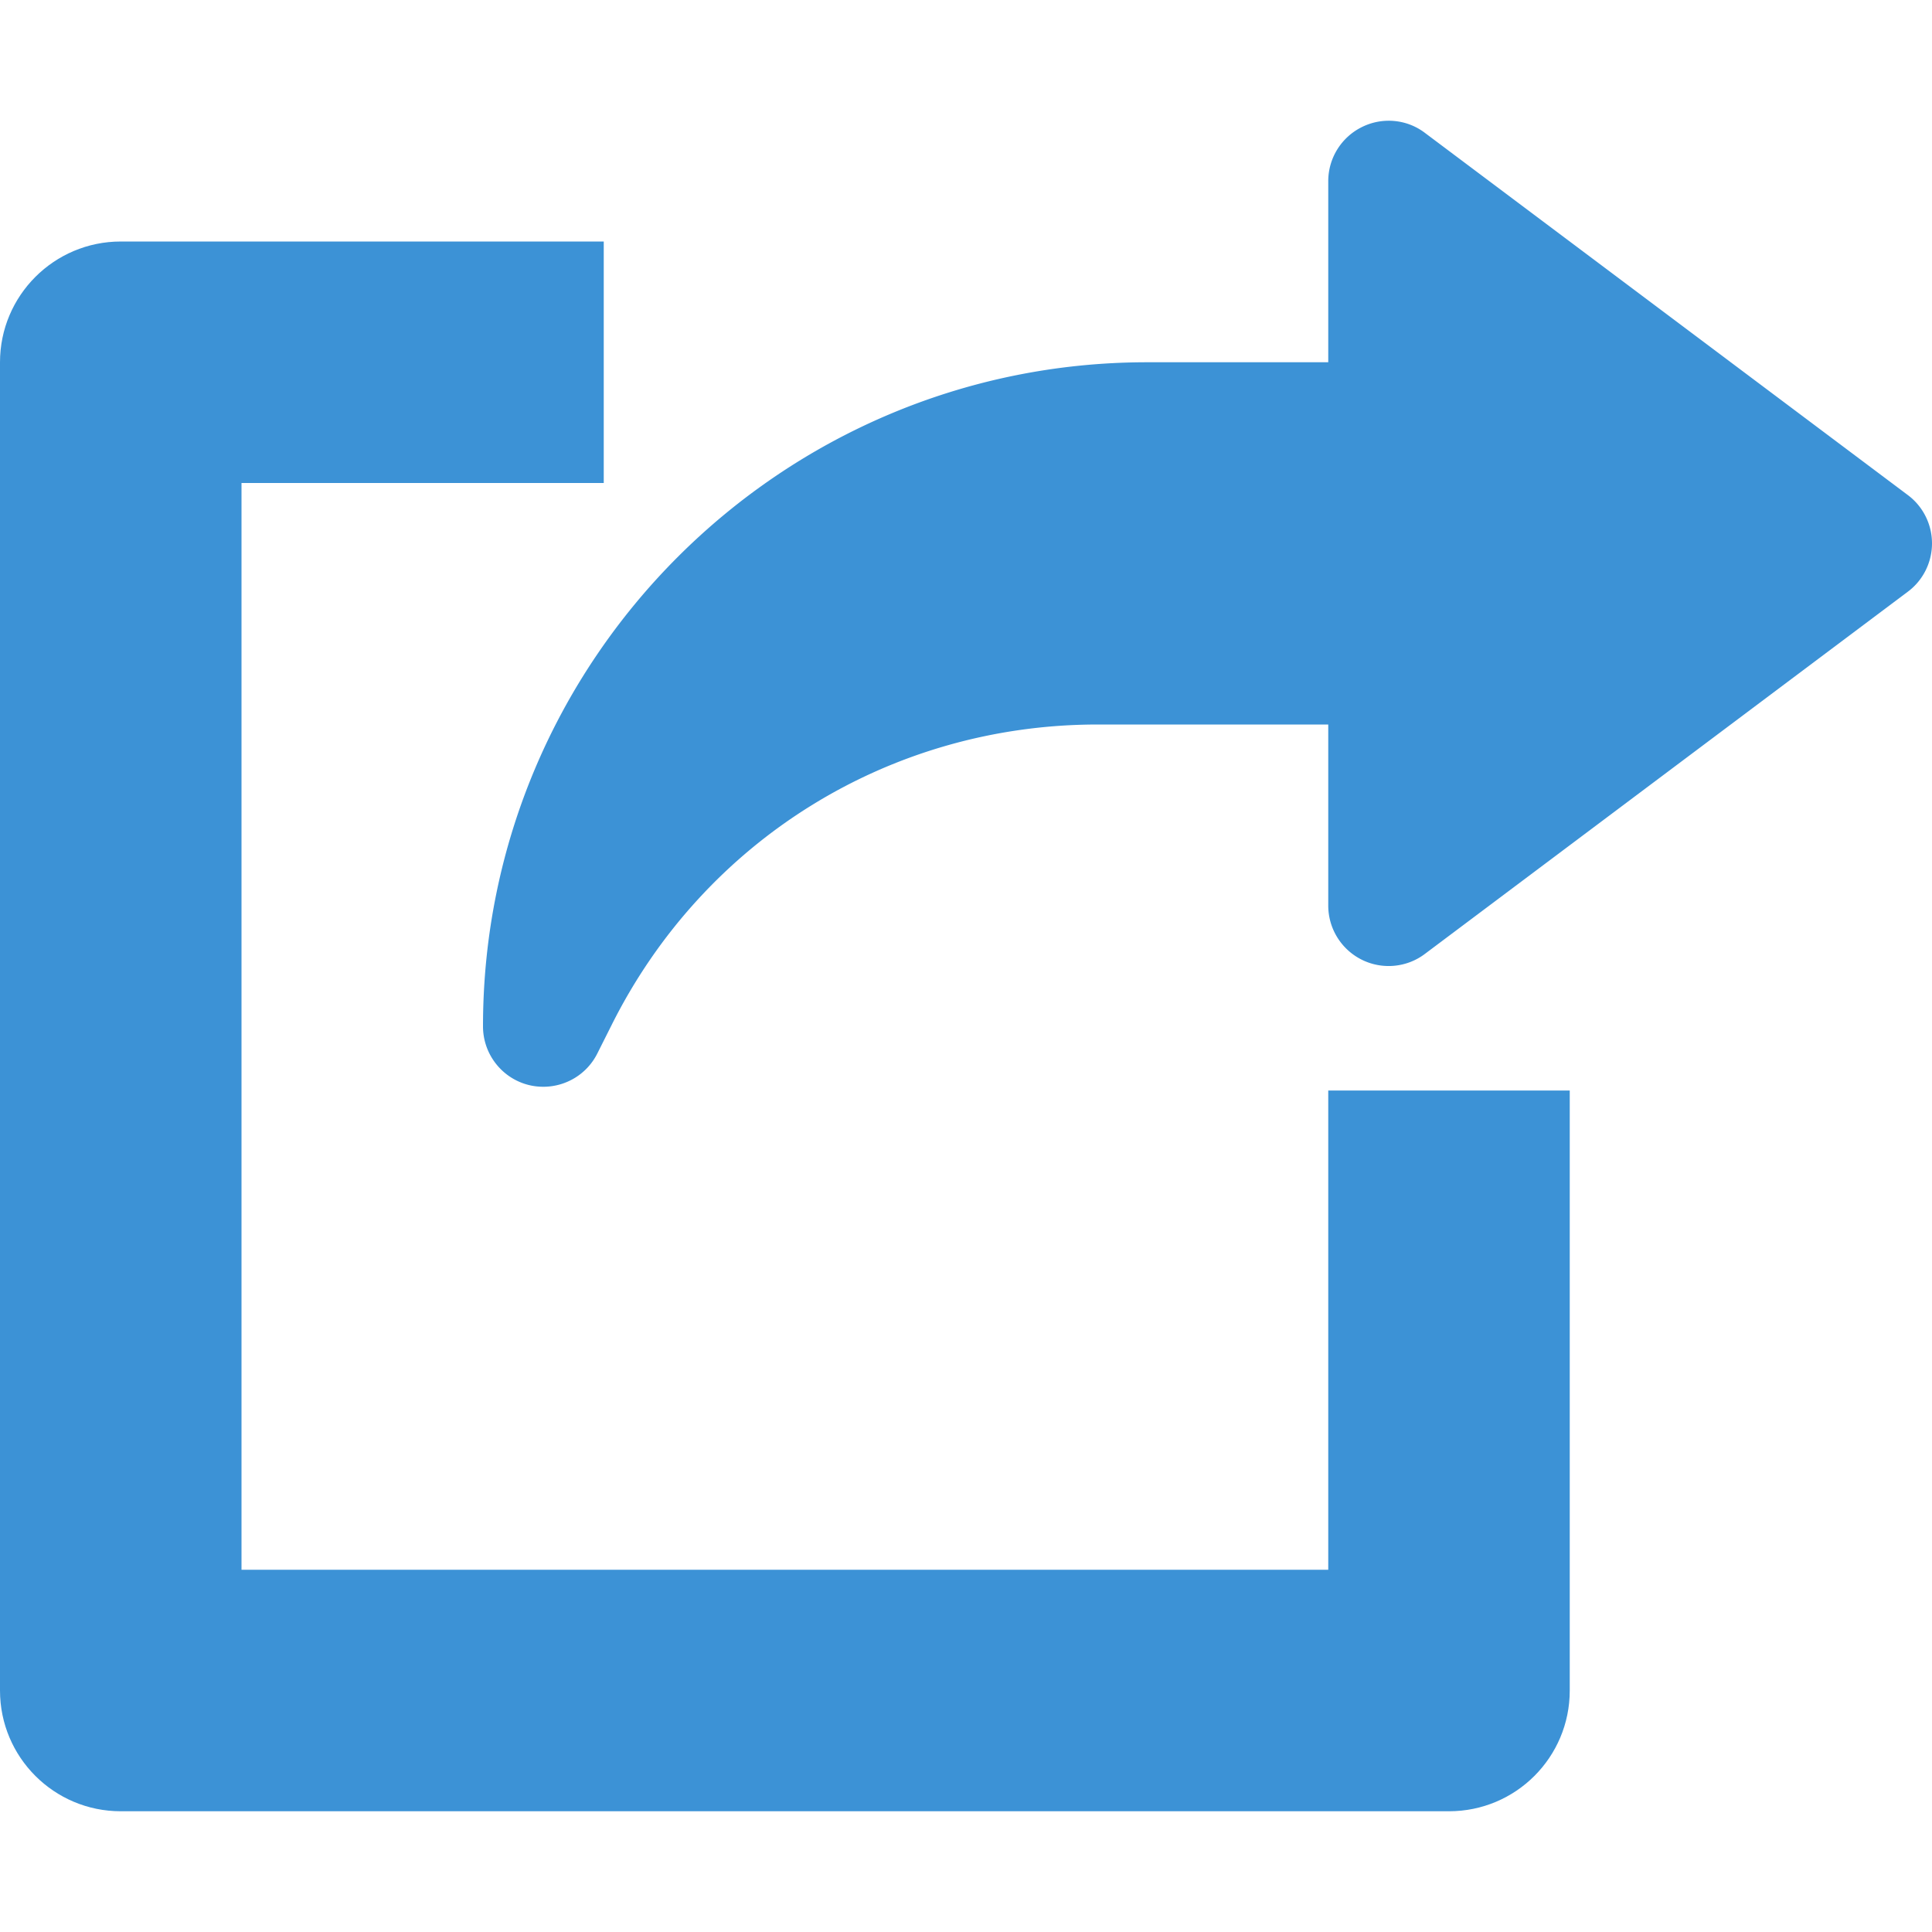 <svg xmlns="http://www.w3.org/2000/svg" version="1.1" xmlns:xlink="http://www.w3.org/1999/xlink" xmlns:svgjs="http://svgjs.com/svgjs" width="512" height="512" x="0" y="0" viewBox="0 0 512 512" style="enable-background:new 0 0 512 512" xml:space="preserve" class=""><g><path d="M352 288.994v127.008H64v-288h96v-64H32c-17.664 0-32 14.336-32 32v352c0 17.696 14.336 32 32 32h352c17.696 0 32-14.304 32-32V288.994h-64z" fill="#3c92d6" data-original="#000000" class=""></path><path d="m505.6 131.202-128-96c-4.8-3.648-11.328-4.224-16.736-1.504A15.997 15.997 0 0 0 352 48.002v48h-48c-97.056 0-176 78.944-176 176 0 7.424 5.12 13.888 12.32 15.584 1.216.288 2.464.416 3.68.416 5.952 0 11.552-3.328 14.304-8.832l3.776-7.52c24.544-49.12 73.888-79.648 128.8-79.648H352v48a16.026 16.026 0 0 0 8.832 14.304c5.408 2.72 11.936 2.144 16.768-1.504l128-96c4.032-3.008 6.4-7.776 6.4-12.8s-2.368-9.792-6.4-12.8z" fill="#3c92d6" data-original="#000000" class=""></path></g></svg>